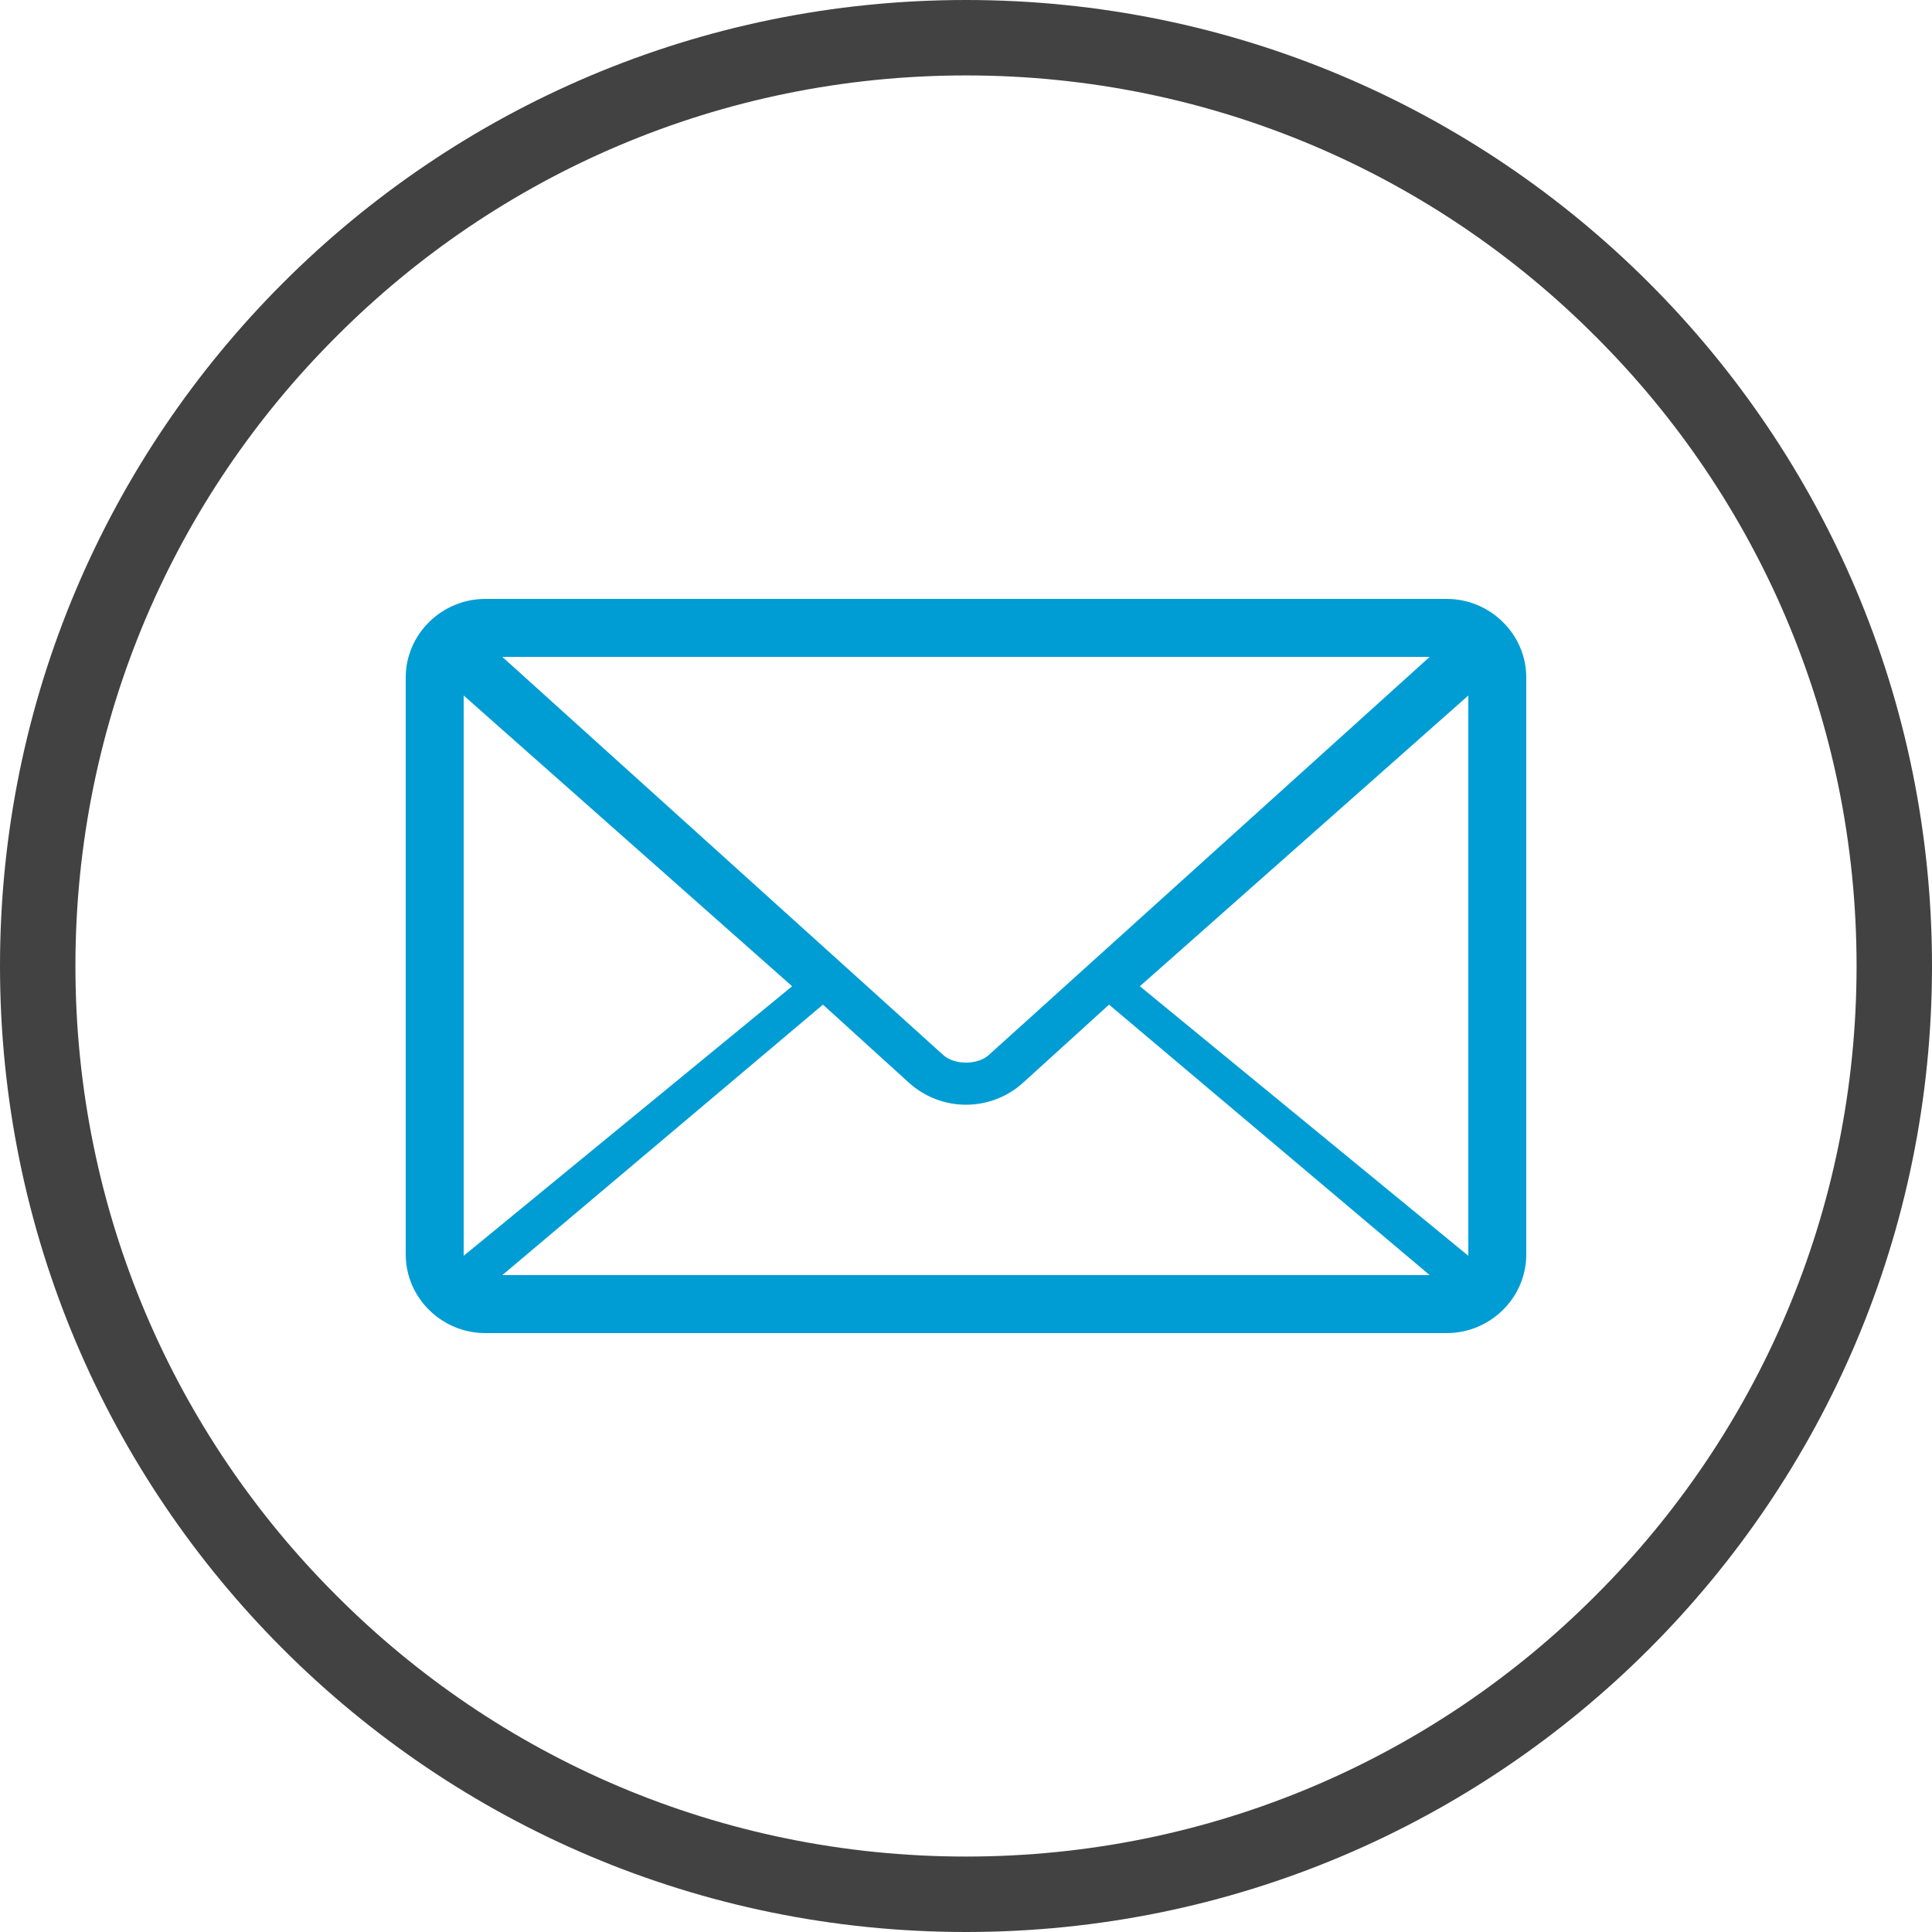 <svg xmlns="http://www.w3.org/2000/svg" width="100" height="100" viewBox="0 0 100 100">
  <g fill="none" fill-rule="evenodd">
    <path fill="#414241" d="M82.586,17.414 C74.252,9.053 62.737,3.904 50.001,3.904 C37.263,3.904 25.748,9.053 17.414,17.414 C9.054,25.747 3.904,37.264 3.904,49.999 C3.904,62.735 9.054,74.253 17.414,82.585 C25.748,90.947 37.263,96.095 50.001,96.095 C62.737,96.095 74.252,90.947 82.586,82.585 C90.947,74.253 96.096,62.735 96.096,49.999 C96.096,37.264 90.947,25.747 82.586,17.414 Z M50.001,2.84217094e-14 C63.815,2.84217094e-14 76.302,5.592 85.355,14.645 C94.408,23.698 100,36.185 100,49.999 C100,63.814 94.408,76.301 85.355,85.354 C76.302,94.407 63.815,100 50.001,100 C36.185,100 23.699,94.407 14.647,85.354 C5.592,76.301 0,63.814 0,49.999 C0,36.185 5.592,23.698 14.647,14.645 C23.699,5.592 36.185,2.84217094e-14 50.001,2.84217094e-14 Z"/>
    <path fill="#009DD4" d="M25.11,31 C22.872,31 21,32.821 21,35.071 L21,64.929 C21,67.179 22.872,69 25.11,69 L74.89,69 C77.128,69 79,67.179 79,64.929 L79,35.071 C79,32.821 77.128,31 74.89,31 L25.11,31 Z M26,34 L74,34 L51.171,54.614 C50.601,55.129 49.399,55.129 48.829,54.614 L26,34 Z M24,36 L41,51.048 L24,65 L24,36 Z M76,36 L76,65 L59,51.048 L76,36 Z M42.596,52 L47.034,56.031 C48.717,57.564 51.283,57.564 52.966,56.031 L57.404,52 L74,66 L26,66 L42.596,52 Z"/>
  </g>
</svg>
